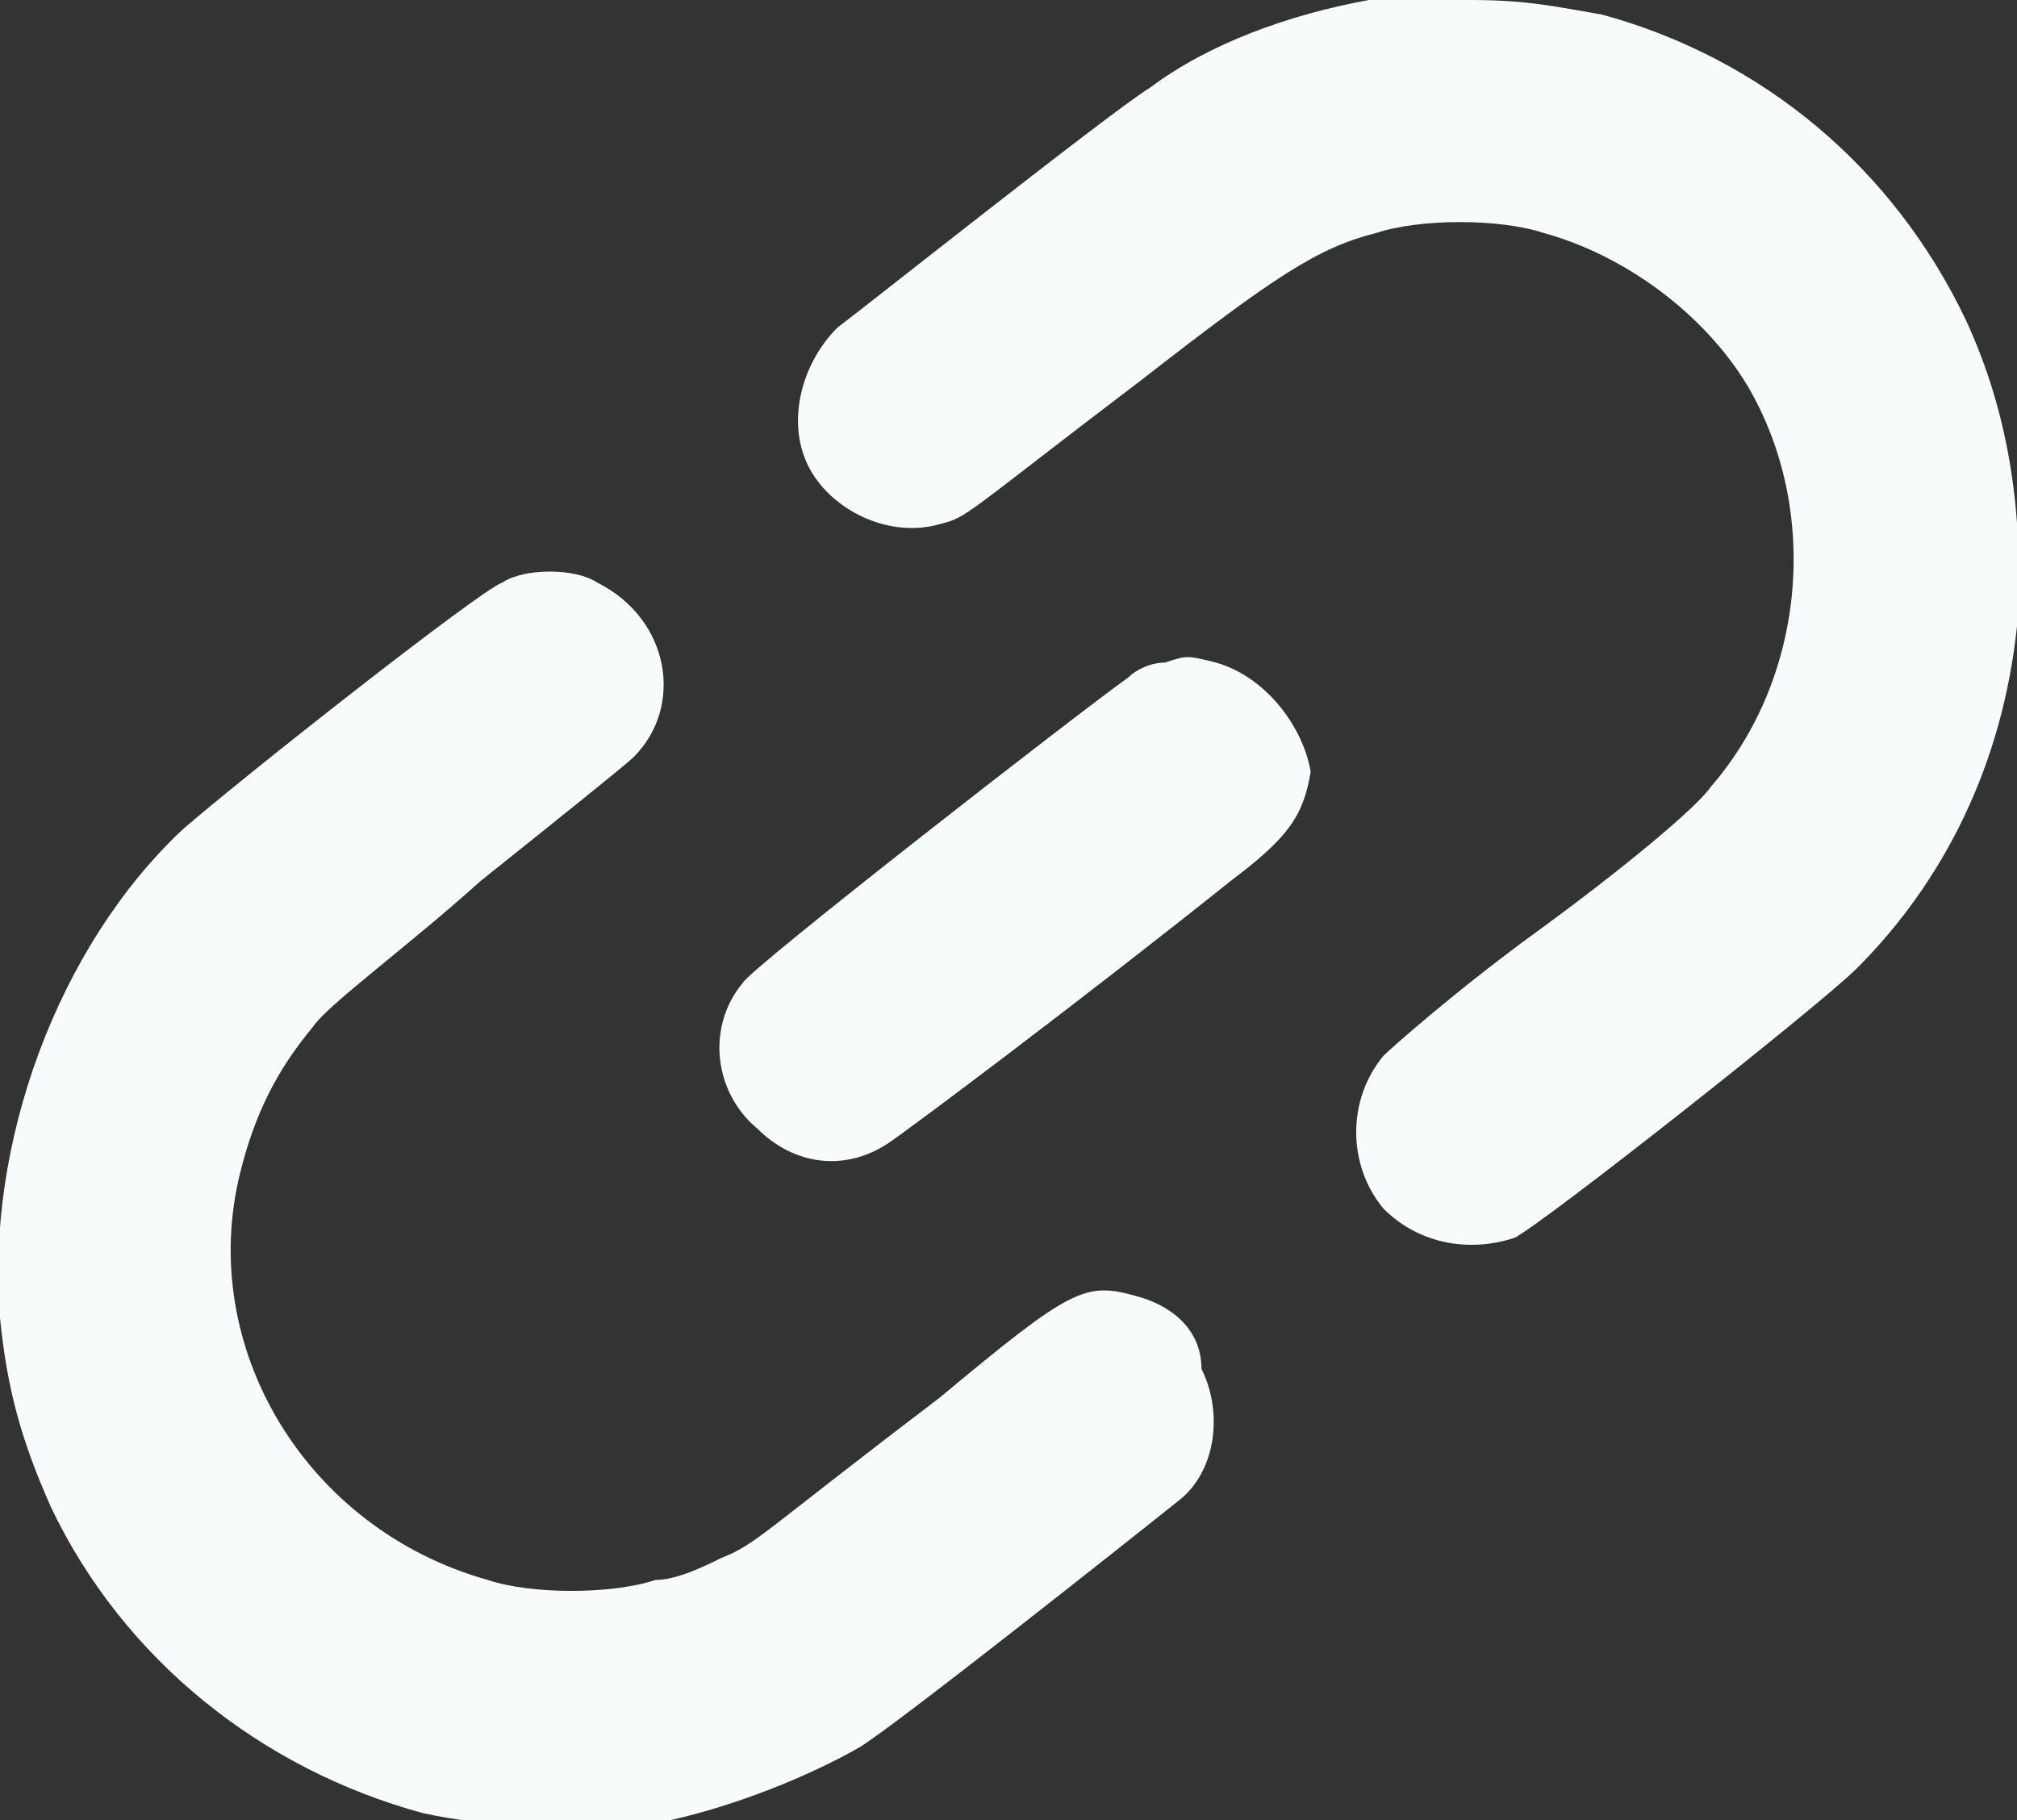 <?xml version="1.0" encoding="utf-8"?>
<!-- Generator: Adobe Illustrator 21.1.0, SVG Export Plug-In . SVG Version: 6.00 Build 0)  -->
<svg version="1.1" id="Layer_1" xmlns="http://www.w3.org/2000/svg" xmlns:xlink="http://www.w3.org/1999/xlink" x="0px" y="0px"
	 width="27.7px" height="25px" viewBox="0 0 27.7 25" style="enable-background:new 0 0 27.7 25;" xml:space="preserve">
<rect x="0" y="0" width="27.7" height="25" fill="#333333" stroke="none"/>
<style type="text/css">
	.st0{fill:#F8FBFC;}
</style>
<g>
	<g>
		<path class="st0" d="M27,4.4c-1-2.1-2.8-3.6-5-4.2C21.4,0.1,21,0,20.2,0c-0.6,0-1.2,0-1.4,0c-1.1,0.2-2.2,0.6-3,1.2
			c-0.5,0.3-3.9,3-4.3,3.3C11,5,10.8,5.8,11.1,6.4c0.3,0.6,1.1,1,1.8,0.8c0.4-0.1,0.3-0.1,2.8-2c1.8-1.4,2.4-1.8,3.2-2
			c0.6-0.2,1.7-0.2,2.3,0c1.1,0.3,2.2,1.1,2.8,2.1c1,1.7,0.8,4-0.5,5.5c-0.2,0.3-1.3,1.2-2.4,2c-1.1,0.8-2,1.6-2.1,1.7
			c-0.5,0.6-0.5,1.5,0,2.1c0.5,0.5,1.2,0.6,1.8,0.4c0.4-0.2,4.2-3.2,4.7-3.7c1.2-1.2,2-2.8,2.2-4.7C27.8,7.1,27.6,5.7,27,4.4z
			 M15.6,17.8c-0.7-0.2-0.9-0.1-2.7,1.4c-2.5,1.9-2.5,2-3,2.2c-0.2,0.1-0.6,0.3-0.9,0.3c-0.6,0.2-1.7,0.2-2.3,0
			c-2.5-0.7-4-3.2-3.4-5.6c0.2-0.8,0.5-1.4,1-2c0.2-0.3,1.3-1.1,2.3-2c1-0.8,2-1.6,2.1-1.7c0.7-0.7,0.5-1.9-0.5-2.4
			c-0.3-0.2-1-0.2-1.3,0c-0.3,0.1-3.6,2.7-4.4,3.4C0.8,13-0.2,15.7,0,18.1c0.1,1,0.3,1.7,0.7,2.6c1,2.1,2.9,3.6,5.1,4.2
			c0.9,0.2,2.4,0.3,3.4,0.1c0.9-0.2,1.9-0.6,2.6-1c0.5-0.3,3.9-3,4.4-3.4c0.5-0.4,0.6-1.2,0.3-1.8C16.5,18.2,16,17.9,15.6,17.8z
			 M16.7,9.1C16.3,9,16.3,9,16,9.1c-0.2,0-0.4,0.1-0.5,0.2c-0.7,0.5-5.2,4-5.3,4.2c-0.5,0.6-0.4,1.5,0.2,2c0.5,0.5,1.2,0.6,1.8,0.2
			c0.3-0.2,2.7-2,4.7-3.6c0.8-0.6,1-0.9,1.1-1.5C17.9,10,17.4,9.3,16.7,9.1z"/>
	</g>
</g>
</svg>
